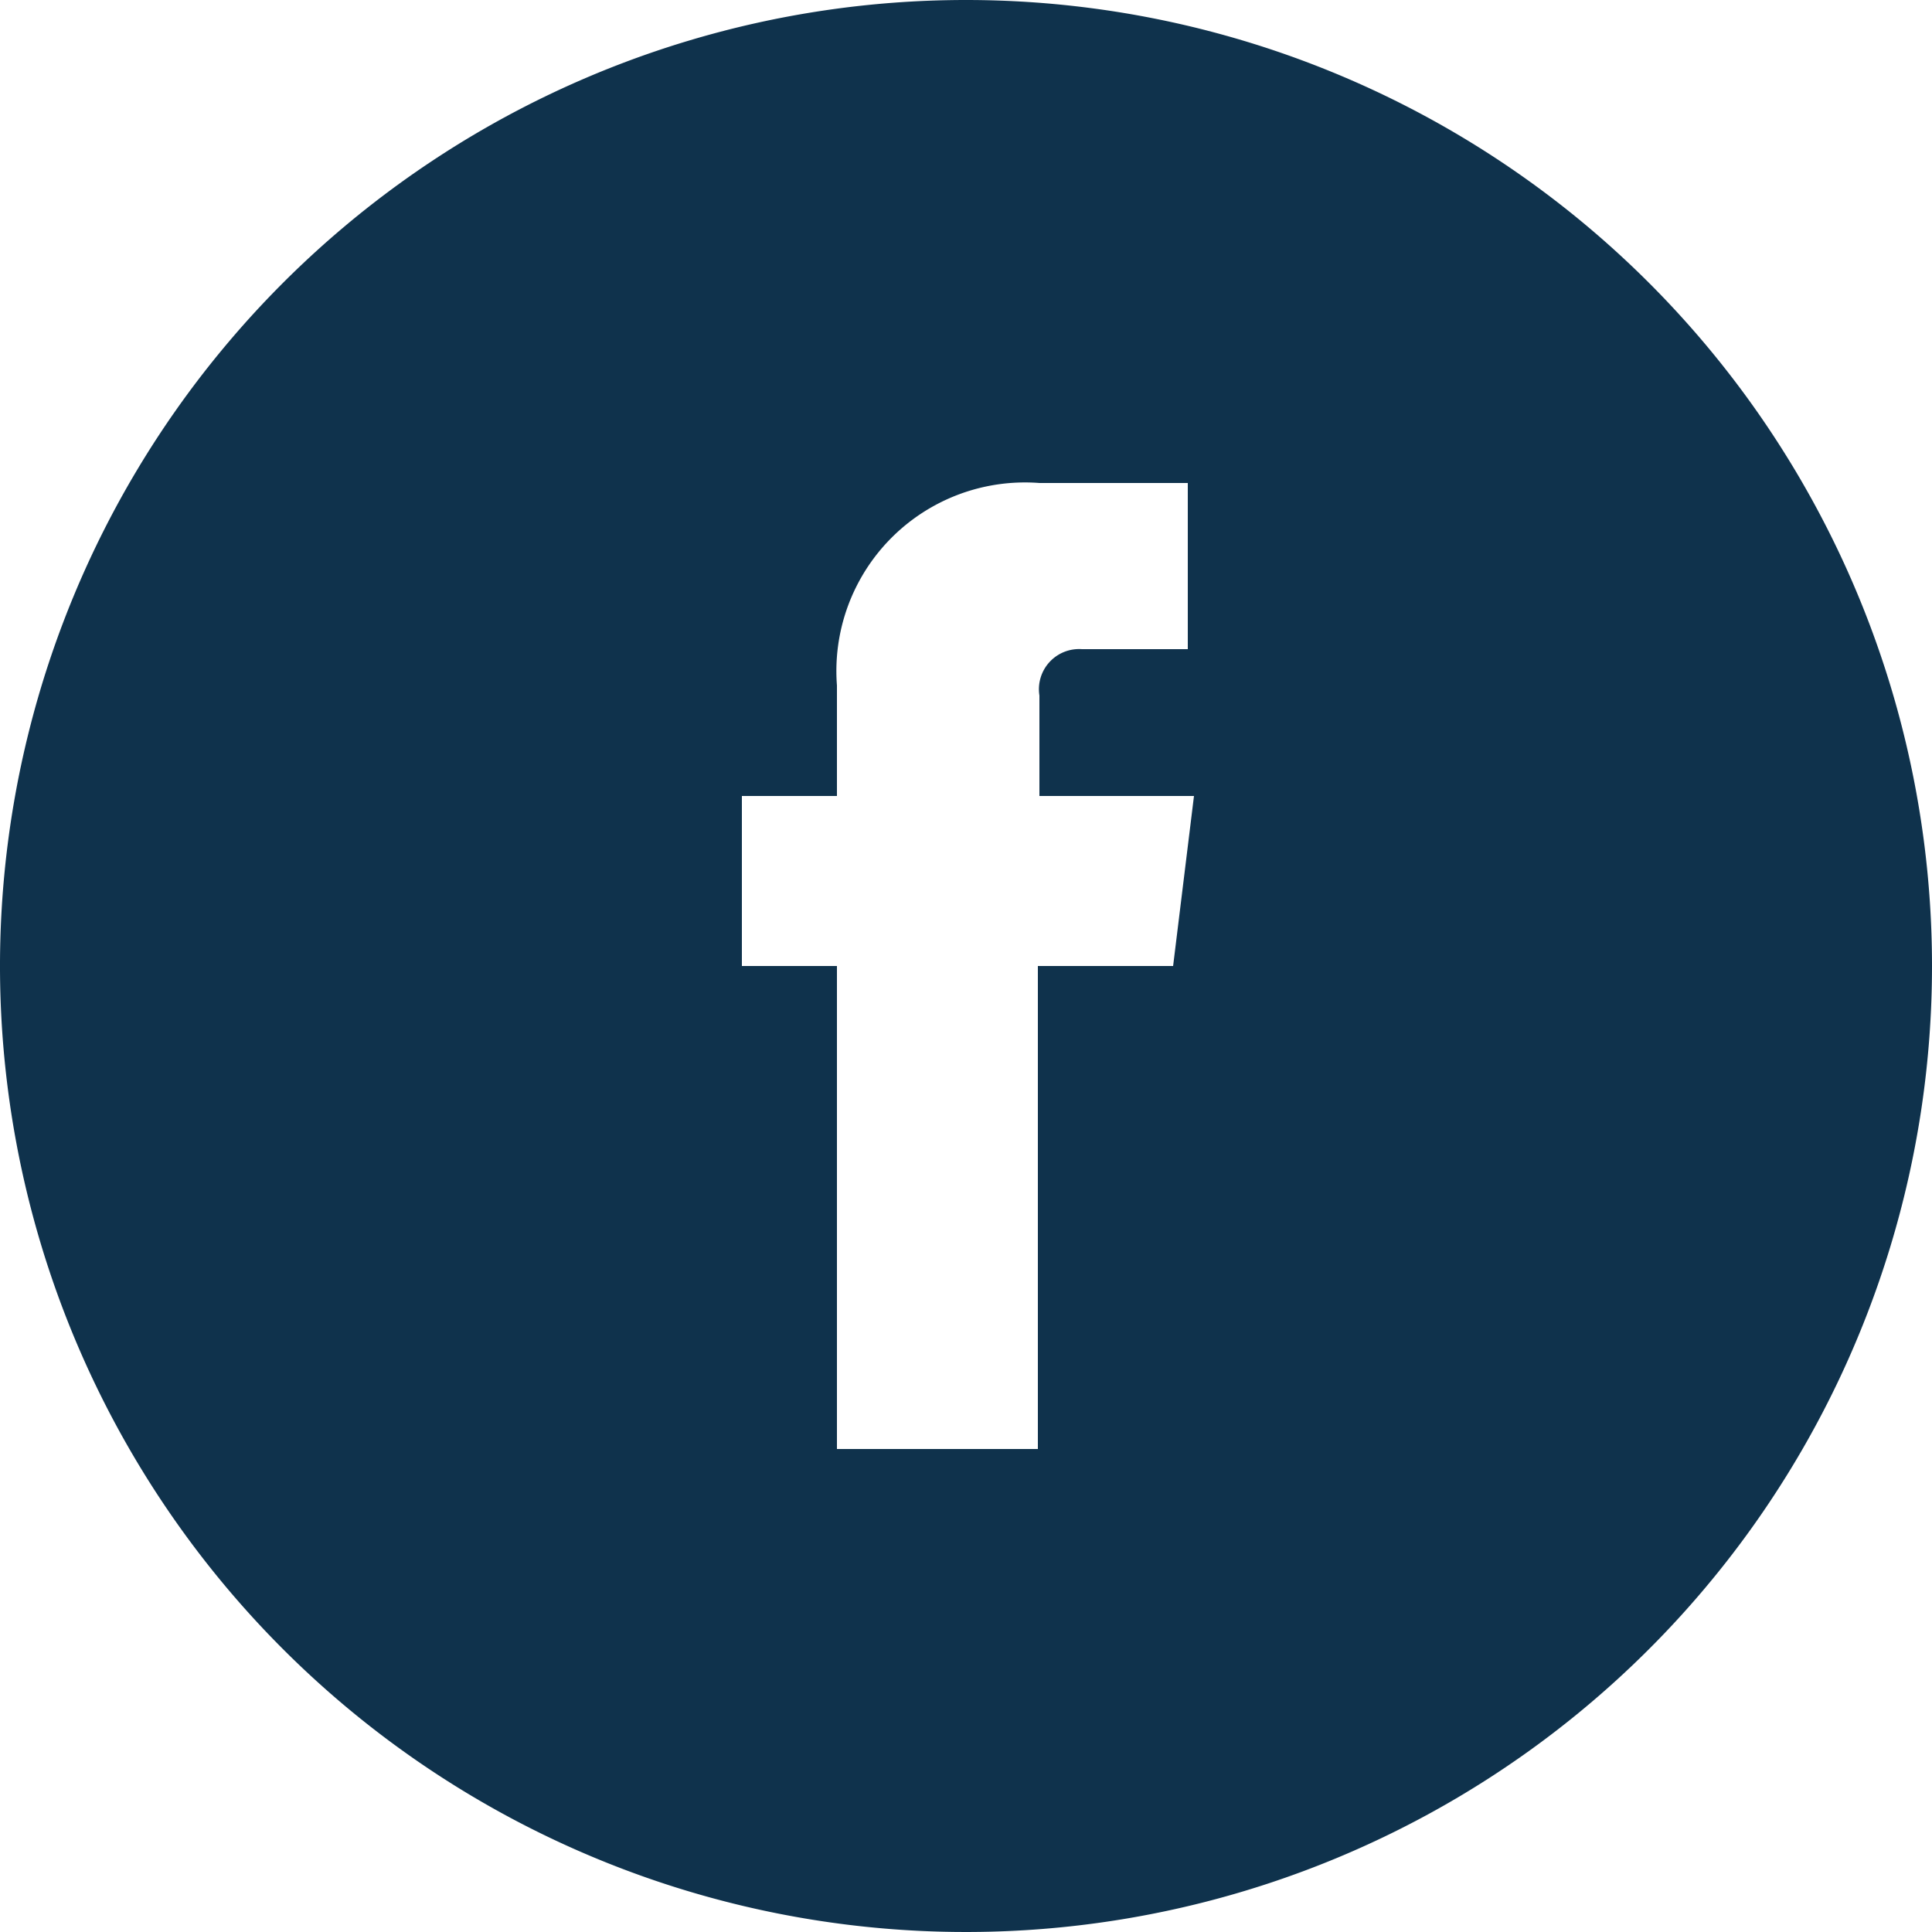 <svg xmlns="http://www.w3.org/2000/svg" viewBox="0 0 25 25"><defs><style>.cls-1{fill:#0f324c;}</style></defs><title>fbLogo</title><g id="Layer_2" data-name="Layer 2"><g id="Capa_1" data-name="Capa 1"><path class="cls-1" d="M12.5,0A12.5,12.5,0,1,0,25,12.5,12.5,12.5,0,0,0,12.5,0Zm2.68,12.5H13.43v6.25h-2.6V12.5H9.6V10.3h1.23V8.87a2.44,2.44,0,0,1,2.62-2.62h1.92V8.4H14a.52.52,0,0,0-.55.6v1.3h2Z"/></g></g></svg>